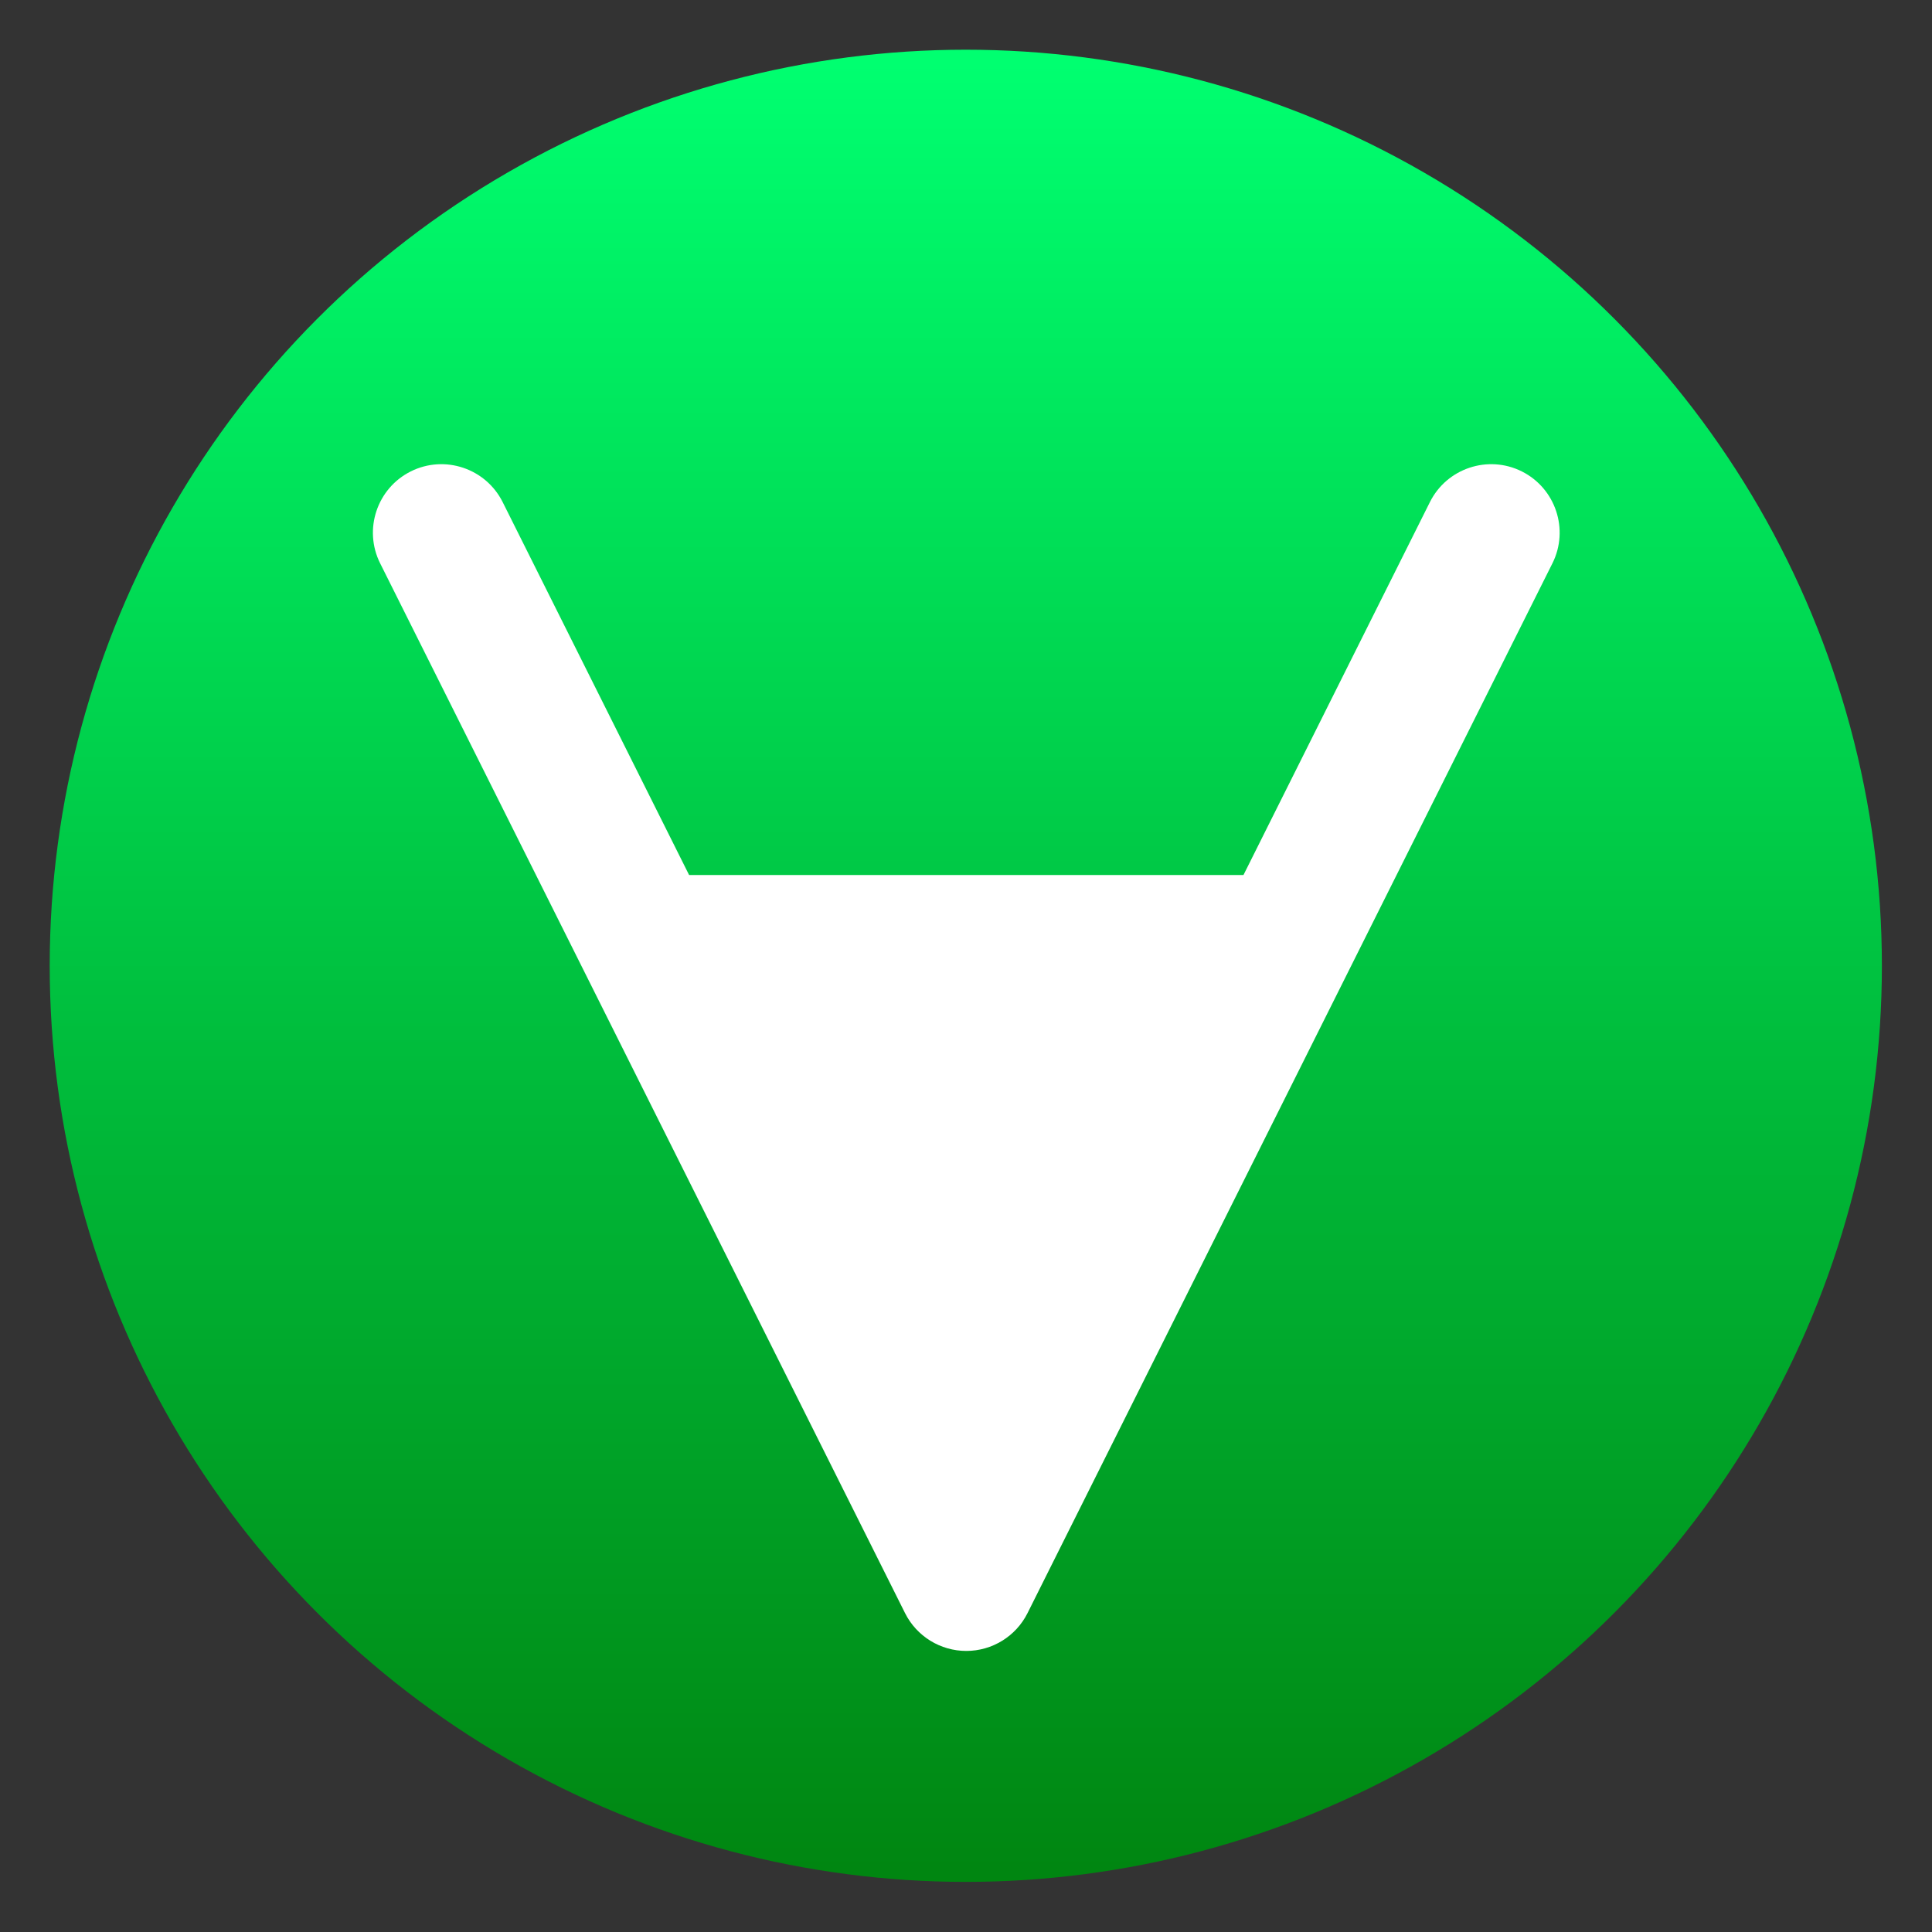 <svg clip-rule="evenodd" fill-rule="evenodd" stroke-linejoin="round" stroke-miterlimit="2" viewBox="0 0 48 48" xmlns="http://www.w3.org/2000/svg">
 <rect x="0" y="0" width="48" height="48" fill="#333333" stroke="none"/>
 <linearGradient id="a" x2="1" gradientTransform="matrix(0 -40 40 0 23.976 44)" gradientUnits="userSpaceOnUse">
  <stop stop-color="#008611" offset="0"/>
  <stop stop-color="#00ff70" offset="1"/>
 </linearGradient>
 <circle transform="matrix(1.138 0 0 1.138 -3.317 -3.317)" cx="24" cy="24" r="20" fill="url(#a)"/>
 <path transform="matrix(1.134 0 0 1.134 -3.209 -3.209)" d="m30.073 22 4.085-8.171c.371-.74 1.272-1.041 2.013-.671.74.371 1.041 1.272.671 2.013l-11.5 23c-.254.508-.774.829-1.342.829s-1.088-.321-1.342-.829l-11.5-23c-.37-.741-.069-1.642.671-2.013.741-.37 1.642-.069 2.013.671l4.085 8.171z" fill="#fff"/>
</svg>
